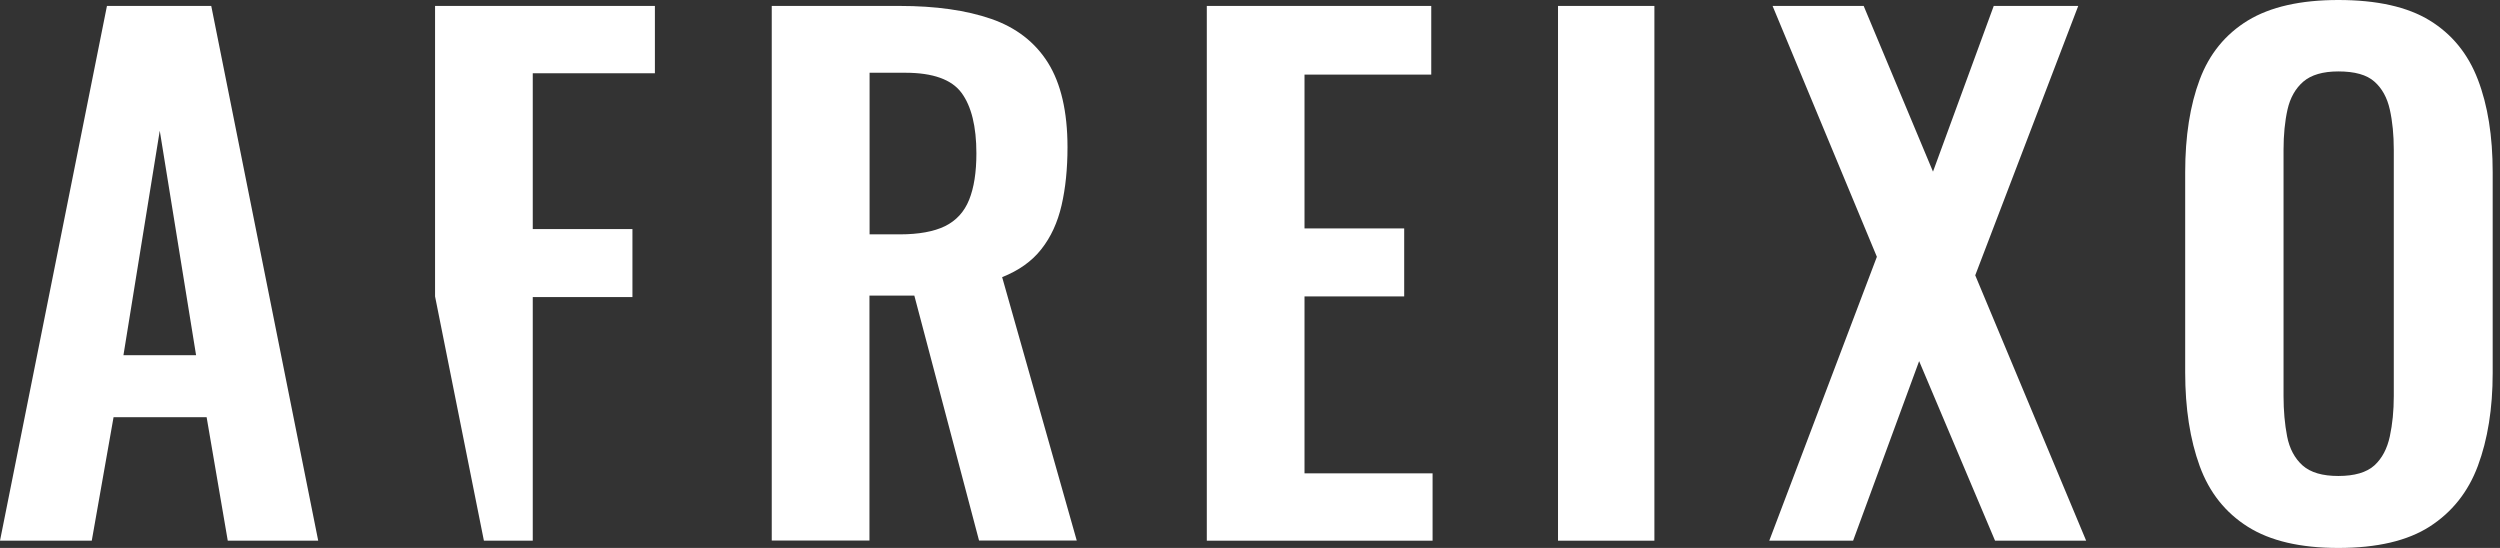 <svg xmlns="http://www.w3.org/2000/svg" width="219" height="48" viewBox="0 0 219 48" fill="none"><rect x="0" y="0" width="219" height="48" fill="#333333" stroke="none"/><path d="M0 47.364L9.369 0.52H18.506L27.875 47.364H19.952L18.101 36.549H9.947L8.039 47.364H0ZM10.814 31.113H17.176L13.995 11.451L10.814 31.113Z" fill="white"></path><path d="M67.605 47.364V0.52H78.824C81.982 0.52 84.653 0.902 86.828 1.654C89.002 2.406 90.668 3.69 91.801 5.494C92.935 7.31 93.513 9.774 93.513 12.896C93.513 14.782 93.34 16.482 92.993 17.986C92.646 19.489 92.056 20.773 91.223 21.826C90.39 22.89 89.245 23.699 87.788 24.278L94.323 47.352H85.764L80.096 25.897H76.164V47.352H67.605V47.364ZM76.164 20.53H78.824C80.478 20.53 81.808 20.287 82.78 19.813C83.763 19.327 84.468 18.564 84.896 17.5C85.324 16.436 85.532 15.082 85.532 13.428C85.532 11.081 85.093 9.311 84.237 8.143C83.37 6.963 81.727 6.373 79.298 6.373H76.175V20.53H76.164Z" fill="white"></path><path d="M105.716 47.364V0.52H125.378V6.535H114.275V20.01H123.007V25.966H114.275V41.465H125.494V47.364H105.716Z" fill="white"></path><path d="M136.482 47.364V0.52H144.925V47.364H136.482Z" fill="white"></path><path d="M154.988 47.364L164.414 22.496L155.277 0.52H163.258L169.33 15.036L174.651 0.52H182.053L173.031 24.116L182.747 47.364H174.766L168.116 31.634L162.332 47.364H154.988Z" fill="white"></path><path d="M204.838 48C201.519 48 198.882 47.387 196.916 46.149C194.949 44.912 193.538 43.142 192.694 40.829C191.85 38.516 191.422 35.775 191.422 32.617V15.094C191.422 11.936 191.85 9.218 192.694 6.974C193.538 4.719 194.949 2.996 196.916 1.793C198.882 0.601 201.519 0 204.838 0C208.227 0 210.899 0.601 212.842 1.793C214.785 2.984 216.197 4.707 217.064 6.974C217.931 9.23 218.359 11.936 218.359 15.094V32.675C218.359 35.798 217.92 38.504 217.064 40.806C216.208 43.108 214.785 44.877 212.842 46.126C210.899 47.375 208.227 48 204.838 48ZM204.838 41.696C206.261 41.696 207.314 41.384 207.996 40.771C208.667 40.158 209.118 39.302 209.349 38.227C209.581 37.151 209.696 35.971 209.696 34.699V13.128C209.696 11.821 209.581 10.641 209.349 9.6C209.118 8.559 208.667 7.738 207.996 7.148C207.325 6.547 206.273 6.257 204.838 6.257C203.485 6.257 202.467 6.558 201.773 7.148C201.079 7.749 200.617 8.571 200.385 9.6C200.154 10.629 200.038 11.821 200.038 13.128V34.699C200.038 35.971 200.143 37.151 200.351 38.227C200.559 39.302 201.022 40.158 201.704 40.771C202.41 41.396 203.451 41.696 204.838 41.696Z" fill="white"></path><path d="M57.369 6.419V0.52H38.111V25.966L42.39 47.364H46.67V26.024H55.402V20.067H46.67V6.419H57.369Z" fill="white"></path></svg>